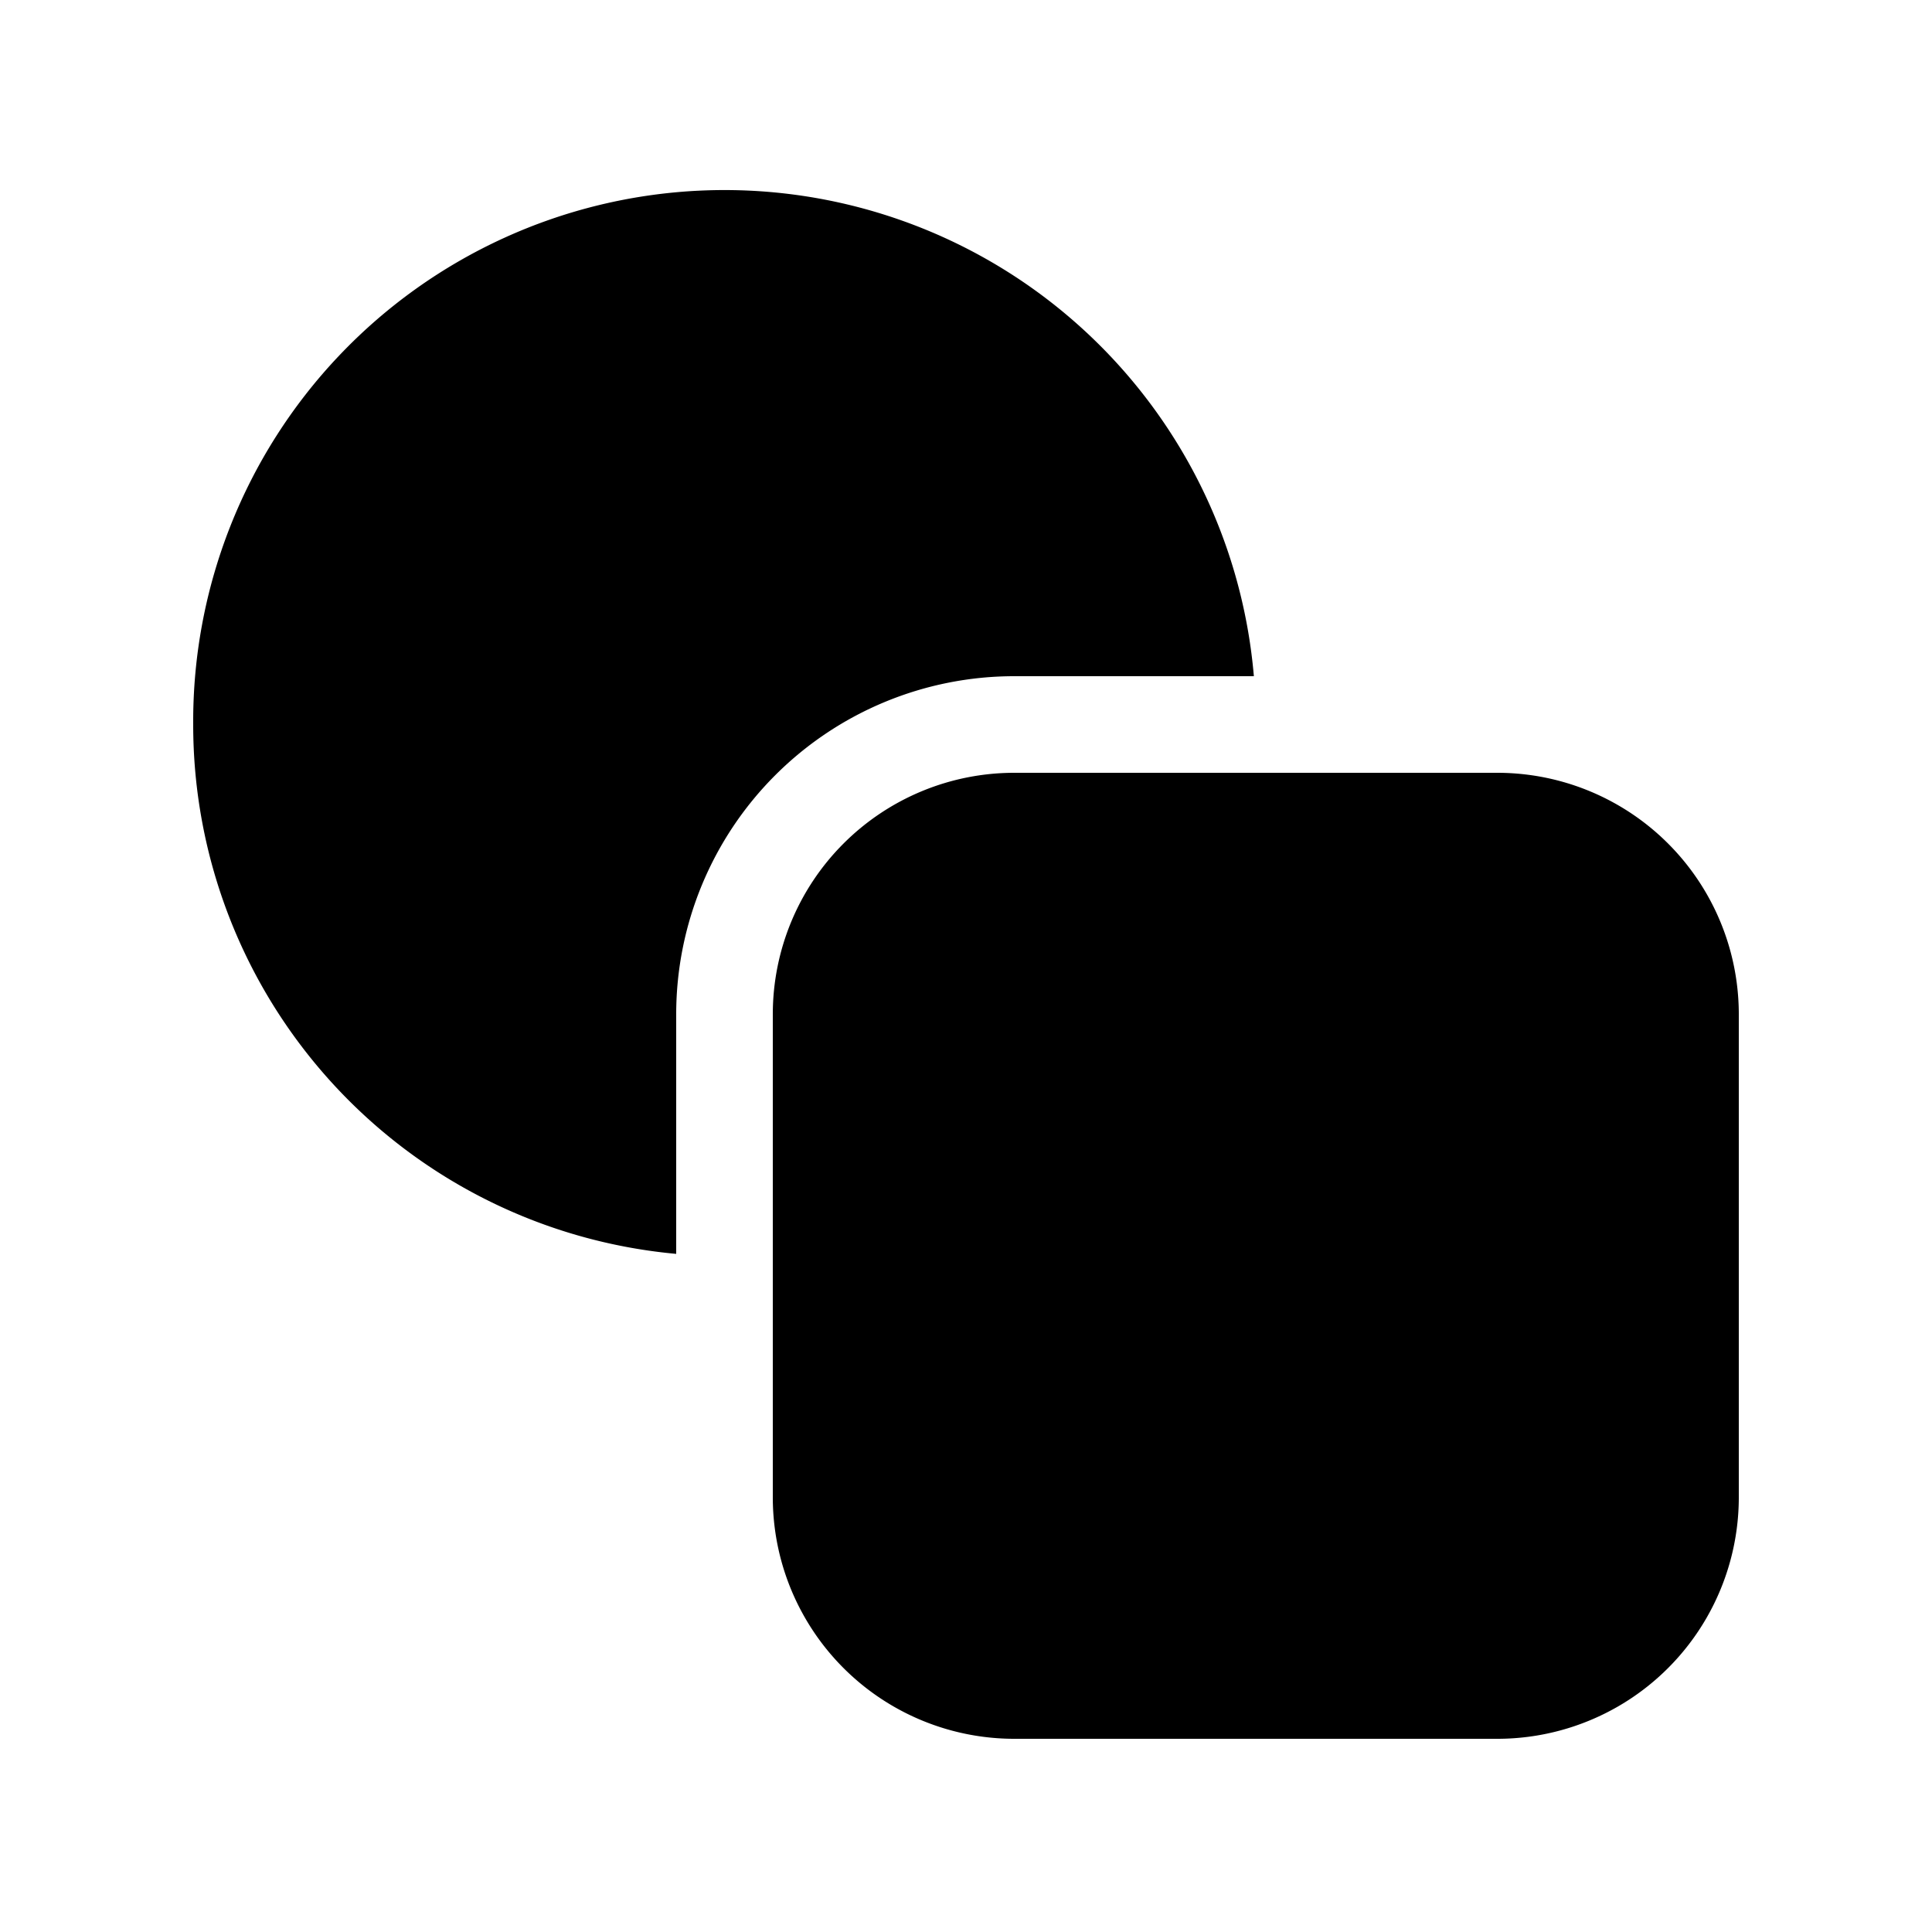 <svg width="20" height="20" viewBox="0 0 20 20" xmlns="http://www.w3.org/2000/svg"><path d="M2 7.5A5.5 5.5 0 0 1 12.98 7H10.5A3.5 3.5 0 0 0 7 10.5v2.48A5.5 5.5 0 0 1 2 7.5Zm8.5.5A2.5 2.5 0 0 0 8 10.5v5a2.5 2.5 0 0 0 2.5 2.5h5a2.5 2.5 0 0 0 2.5-2.5v-5A2.5 2.5 0 0 0 15.5 8h-5Z"/></svg>